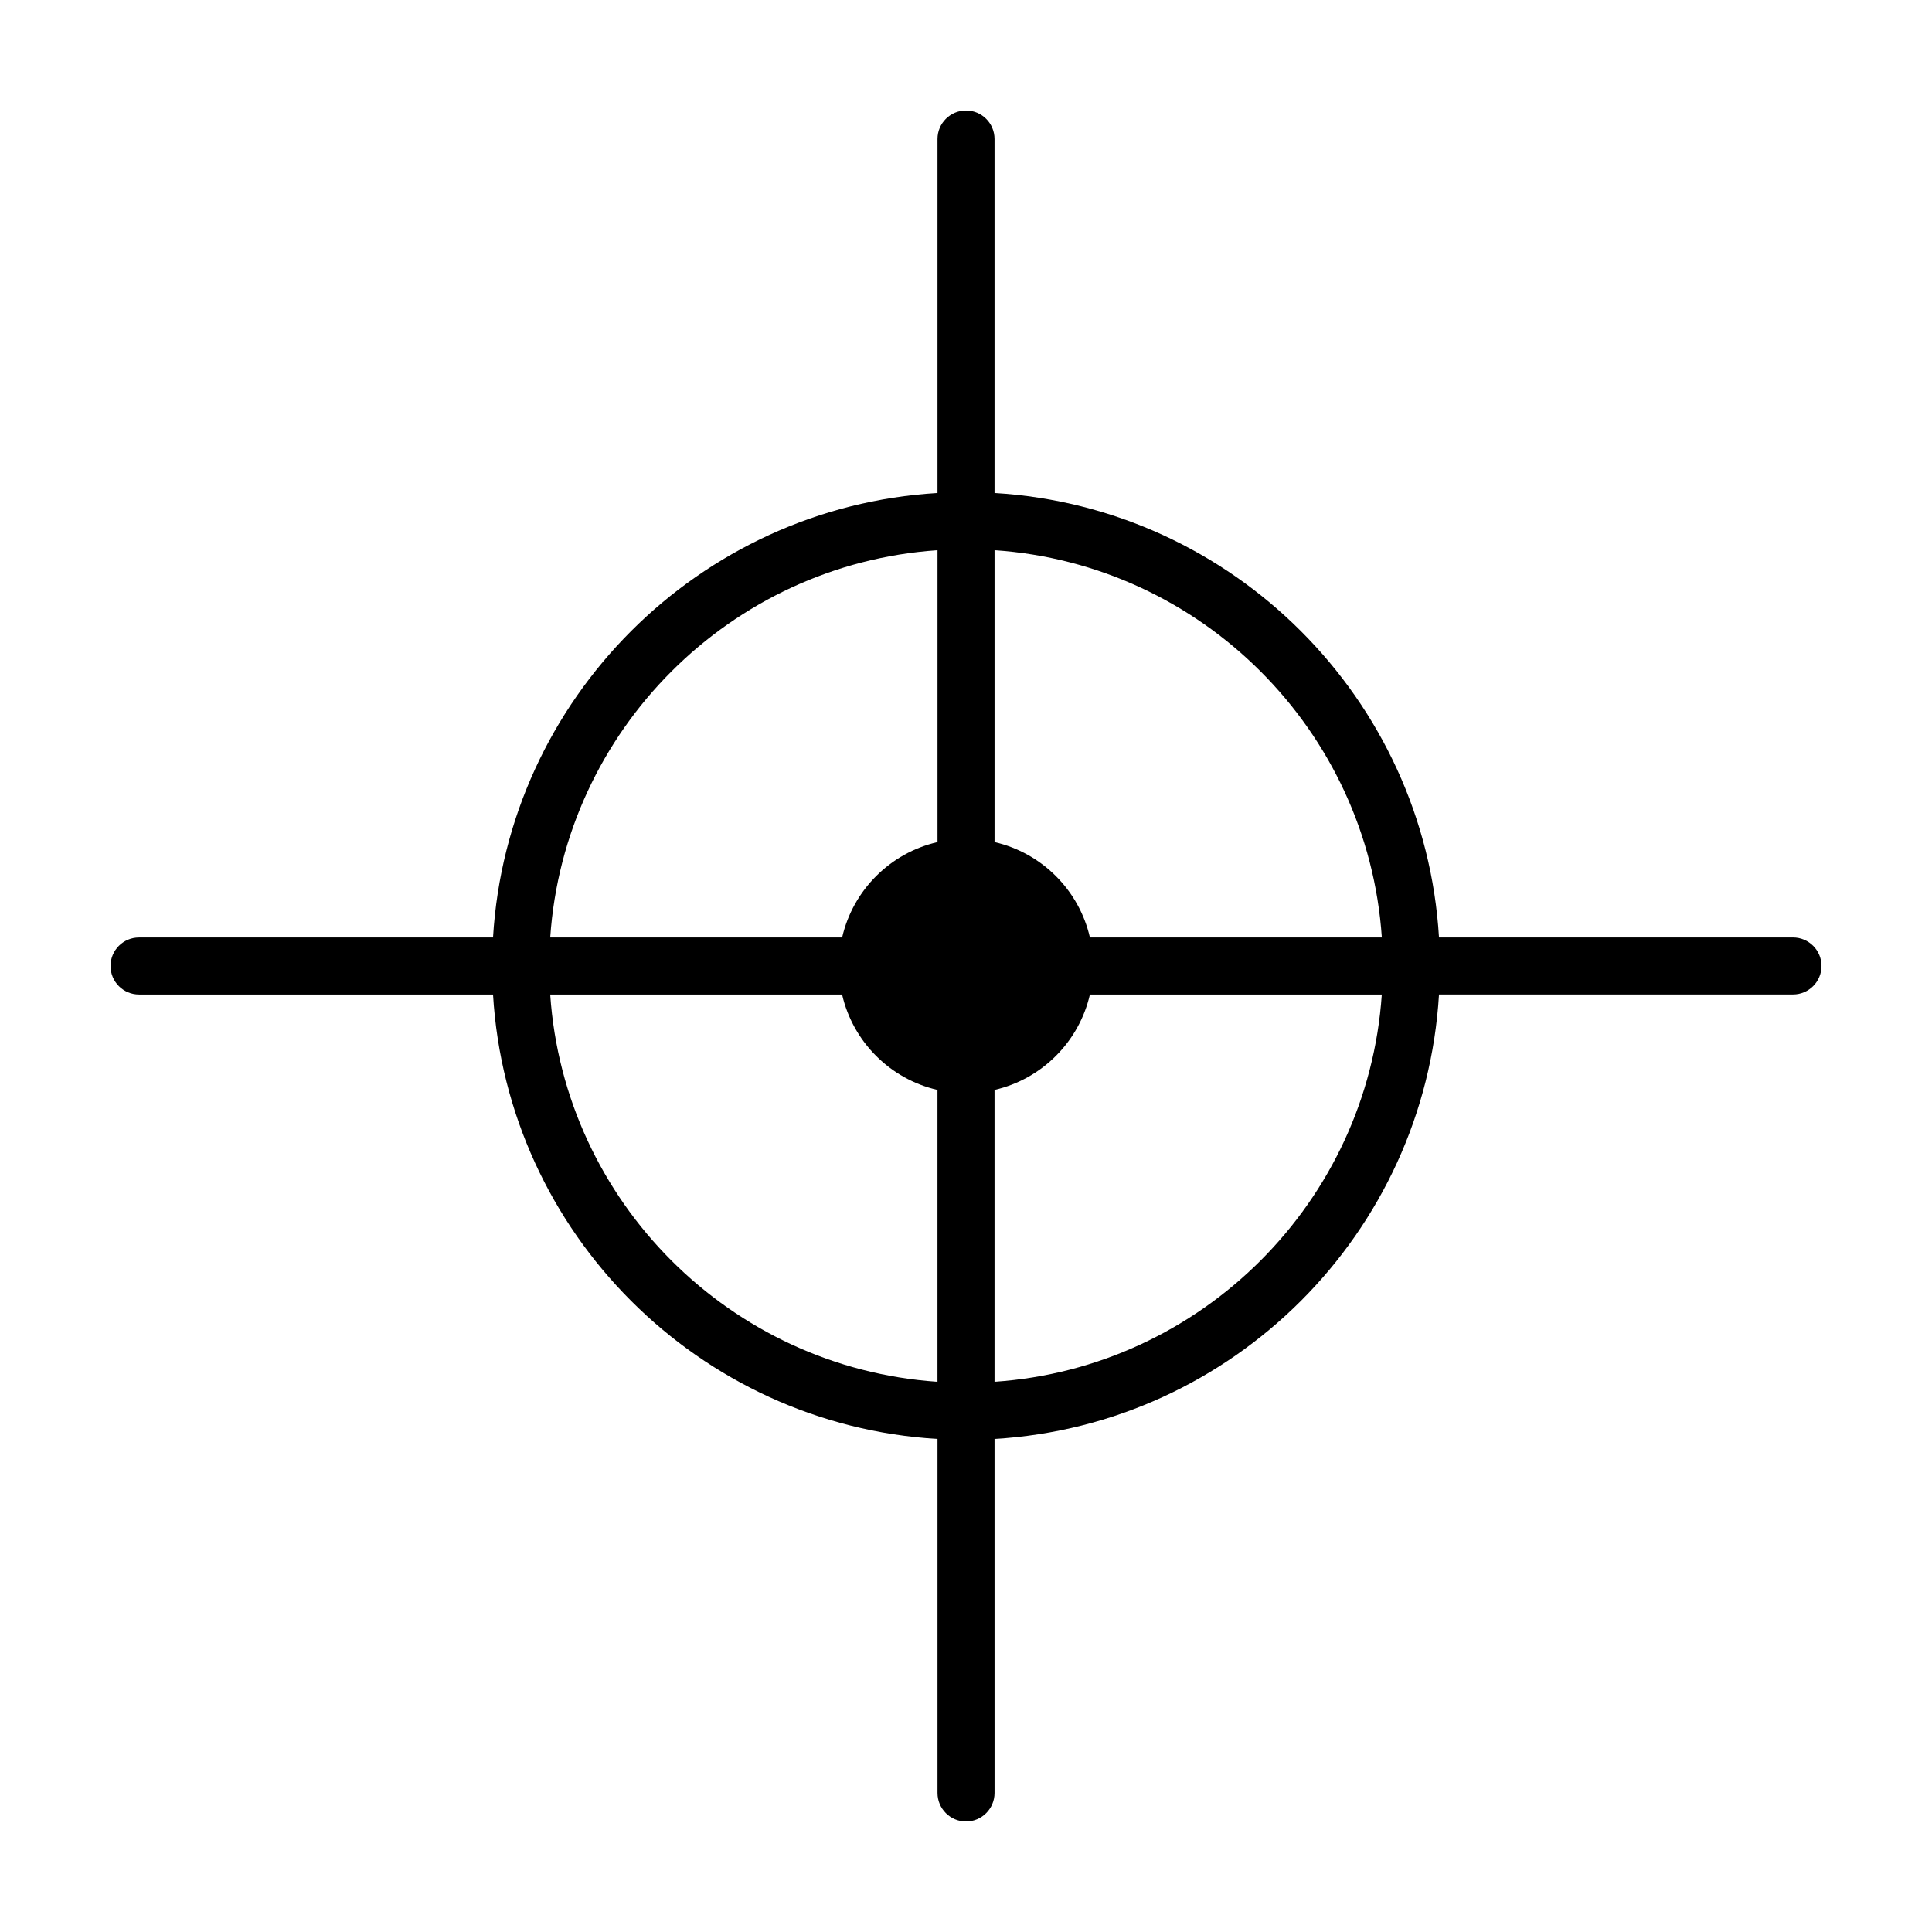 <?xml version="1.0" encoding="UTF-8"?>
<!-- Uploaded to: ICON Repo, www.svgrepo.com, Generator: ICON Repo Mixer Tools -->
<svg fill="#000000" width="800px" height="800px" version="1.1" viewBox="144 144 512 512" xmlns="http://www.w3.org/2000/svg">
 <path d="m619.16 392.44h-93.809c-3.781-63.242-54.547-114.01-117.79-117.79v-93.816c0-4.176-3.383-7.555-7.555-7.555s-7.559 3.379-7.559 7.559v93.812c-63.242 3.773-114.01 54.543-117.79 117.79h-93.812c-4.172 0-7.555 3.379-7.555 7.559 0 4.176 3.387 7.559 7.559 7.559h93.809c3.777 63.242 54.547 114.01 117.79 117.78v93.816c0 4.176 3.387 7.559 7.559 7.559s7.559-3.379 7.559-7.559l-0.004-93.816c63.246-3.773 114.01-54.539 117.79-117.79h93.809c4.172 0 7.559-3.379 7.559-7.559-0.004-4.176-3.387-7.555-7.559-7.555zm-108.96 0h-77.359c-2.875-12.543-12.734-22.398-25.277-25.277v-77.355c54.906 3.731 98.902 47.734 102.64 102.63zm-117.75-102.63v77.355c-12.543 2.875-22.398 12.734-25.277 25.277h-77.359c3.734-54.898 47.73-98.902 102.64-102.63zm-102.64 117.75h77.355c2.875 12.543 12.734 22.398 25.277 25.277v77.355c-54.902-3.731-98.898-47.73-102.63-102.63zm117.75 102.63v-77.355c12.543-2.875 22.398-12.734 25.277-25.277h77.355c-3.731 54.902-47.727 98.902-102.63 102.63z"/>
</svg>